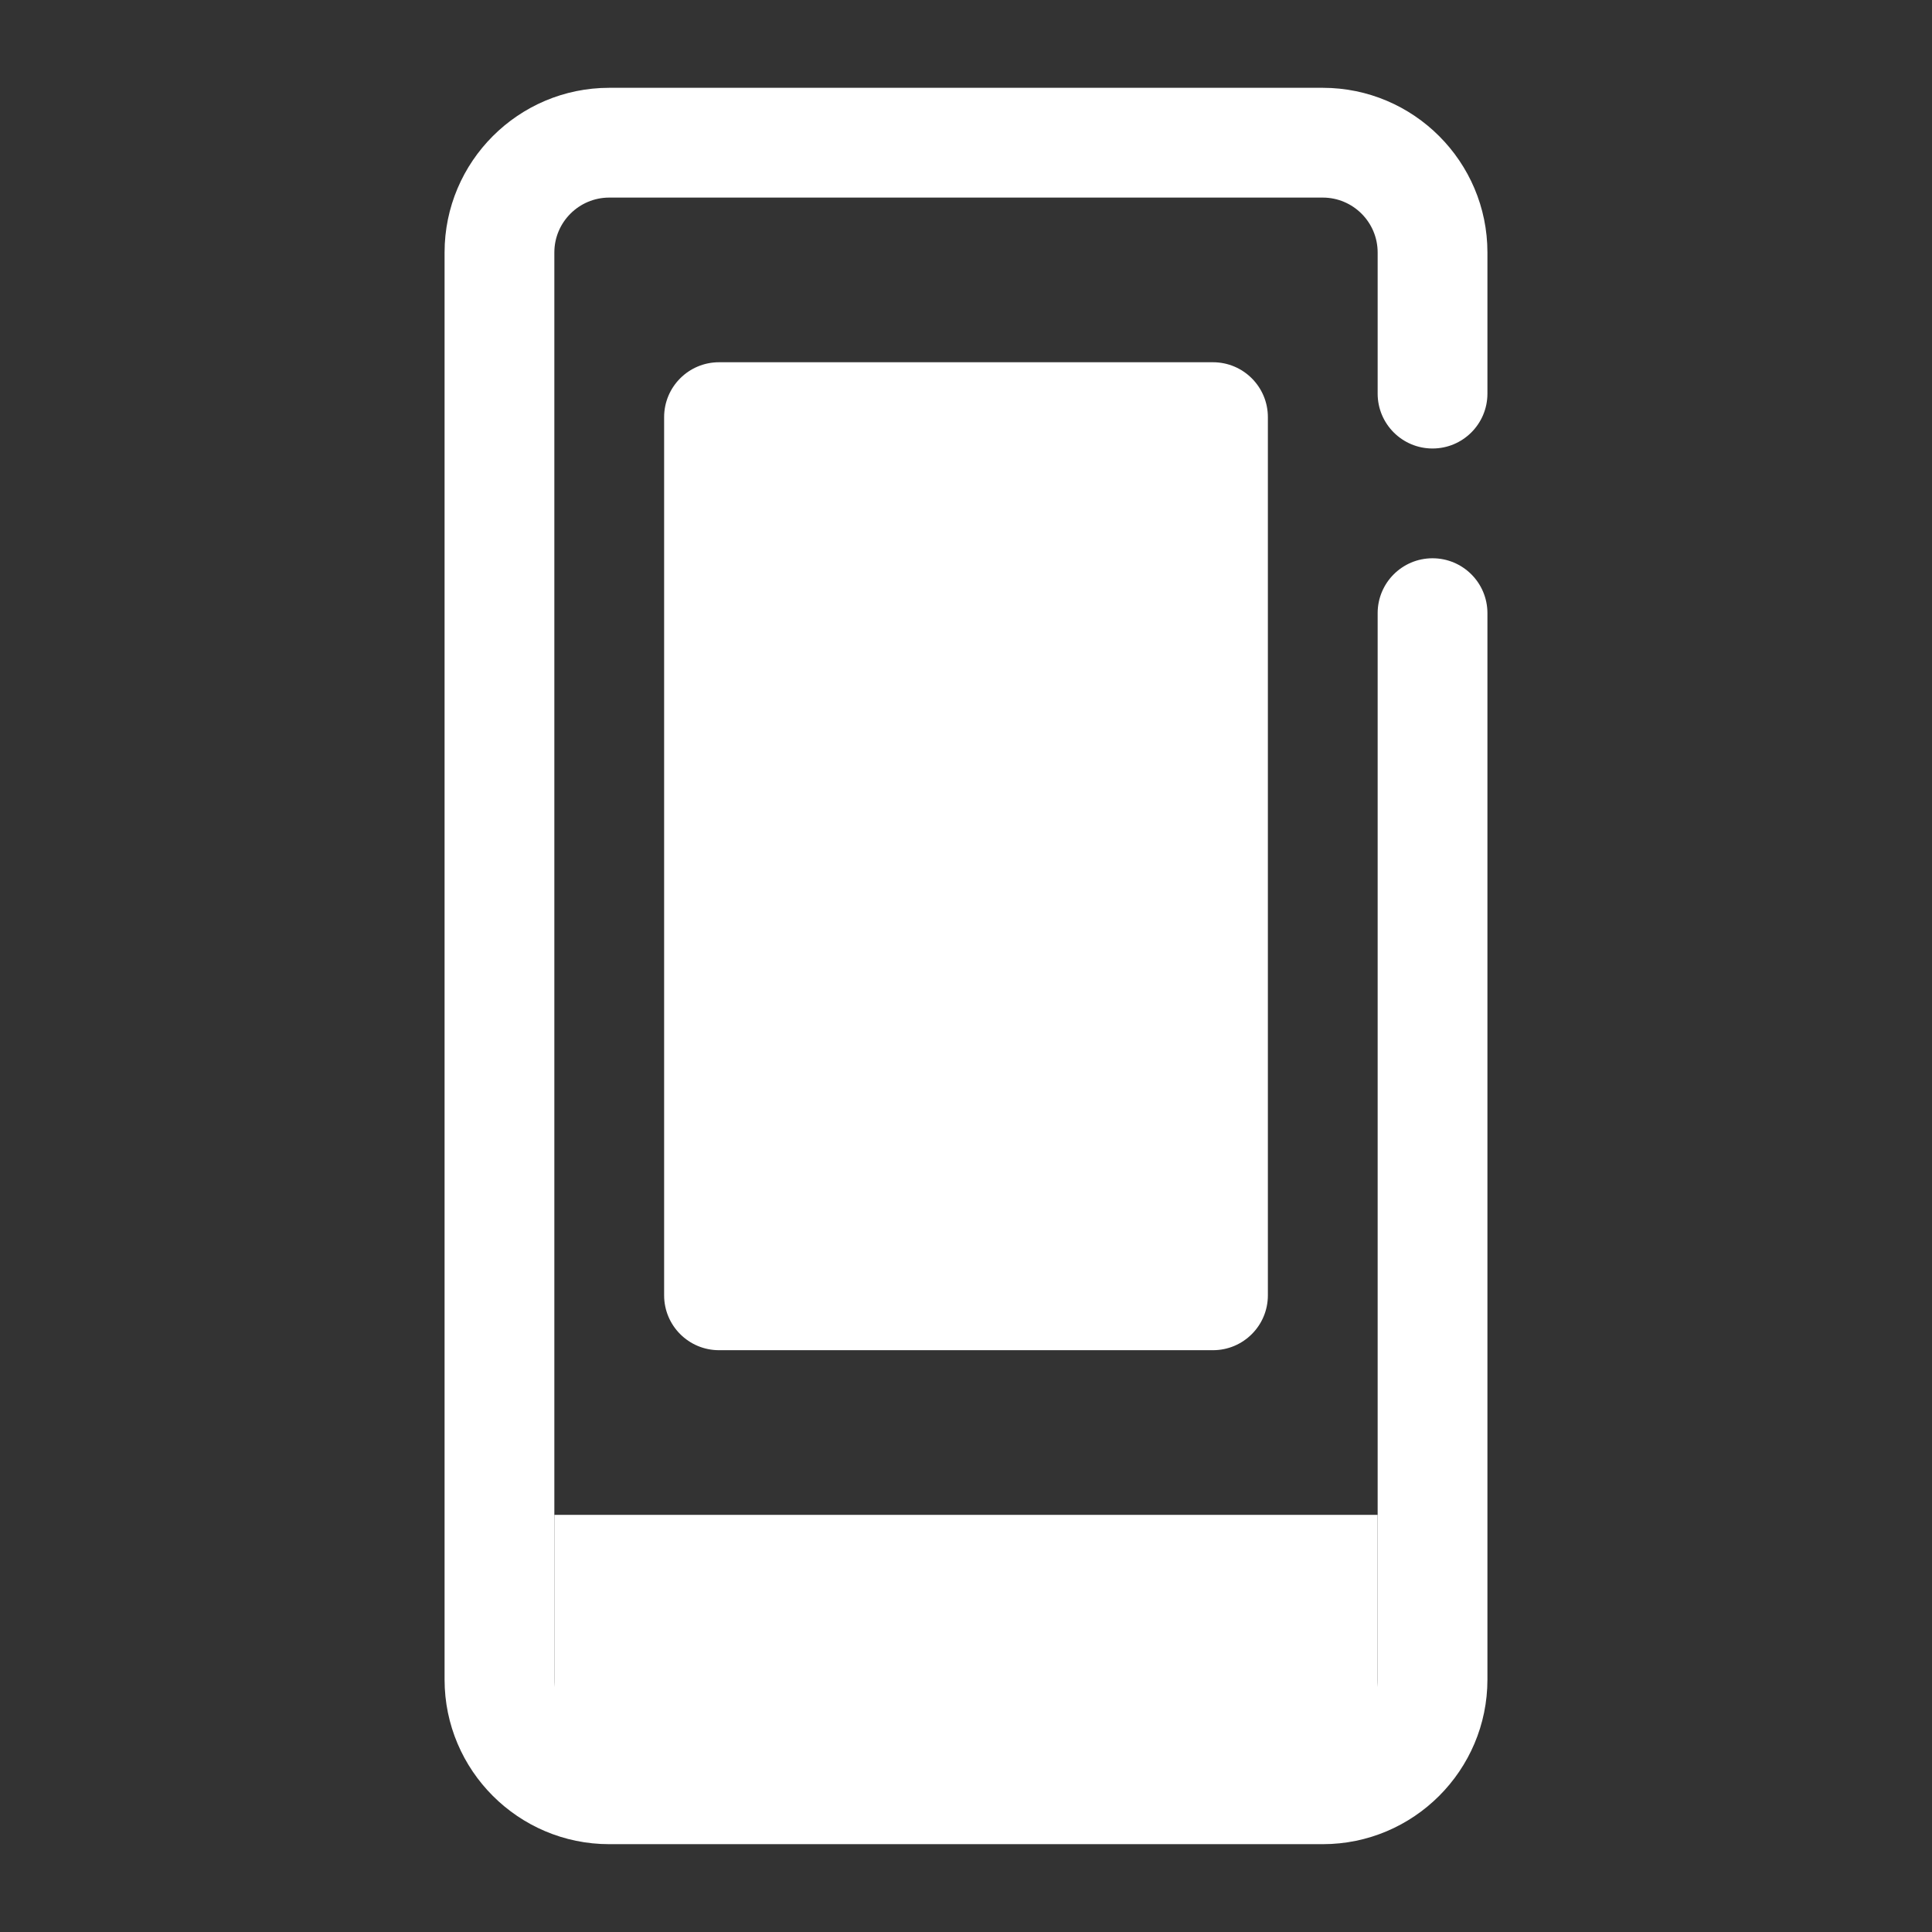 <svg width="100" height="100" viewBox="0 0 100 100" fill="none" xmlns="http://www.w3.org/2000/svg">
<rect x="0" y="0" width="100" height="100" fill="#333333" stroke="none"/>
<path d="M71.306 78.409H28.693V92.614H71.306V78.409Z" fill="white"/>
<path d="M54.261 89.773H45.738C44.17 89.773 42.898 88.502 42.898 86.932C42.898 85.362 44.17 84.091 45.738 84.091H54.261C55.83 84.091 57.102 85.362 57.102 86.932C57.102 88.502 55.83 89.773 54.261 89.773Z" fill="white"/>
<path d="M68.466 95.454H31.534C26.834 95.454 23.011 91.632 23.011 86.932V13.068C23.011 8.368 26.834 4.545 31.534 4.545H68.466C73.165 4.545 76.989 8.368 76.989 13.068V20.373C76.989 21.943 75.716 23.214 74.148 23.214C72.579 23.214 71.307 21.943 71.307 20.373V13.068C71.307 11.501 70.032 10.227 68.466 10.227H31.534C29.968 10.227 28.693 11.501 28.693 13.068V86.932C28.693 88.499 29.968 89.773 31.534 89.773H68.466C70.032 89.773 71.307 88.499 71.307 86.932V31.737C71.307 30.166 72.579 28.896 74.148 28.896C75.716 28.896 76.989 30.166 76.989 31.737V86.932C76.989 91.632 73.165 95.454 68.466 95.454Z" fill="white"/>
<path d="M62.784 18.75H37.216C35.647 18.75 34.375 20.022 34.375 21.591V67.046C34.375 68.615 35.647 69.886 37.216 69.886H62.784C64.353 69.886 65.625 68.615 65.625 67.046V21.591C65.625 20.022 64.353 18.75 62.784 18.75Z" fill="white"/>
</svg>
